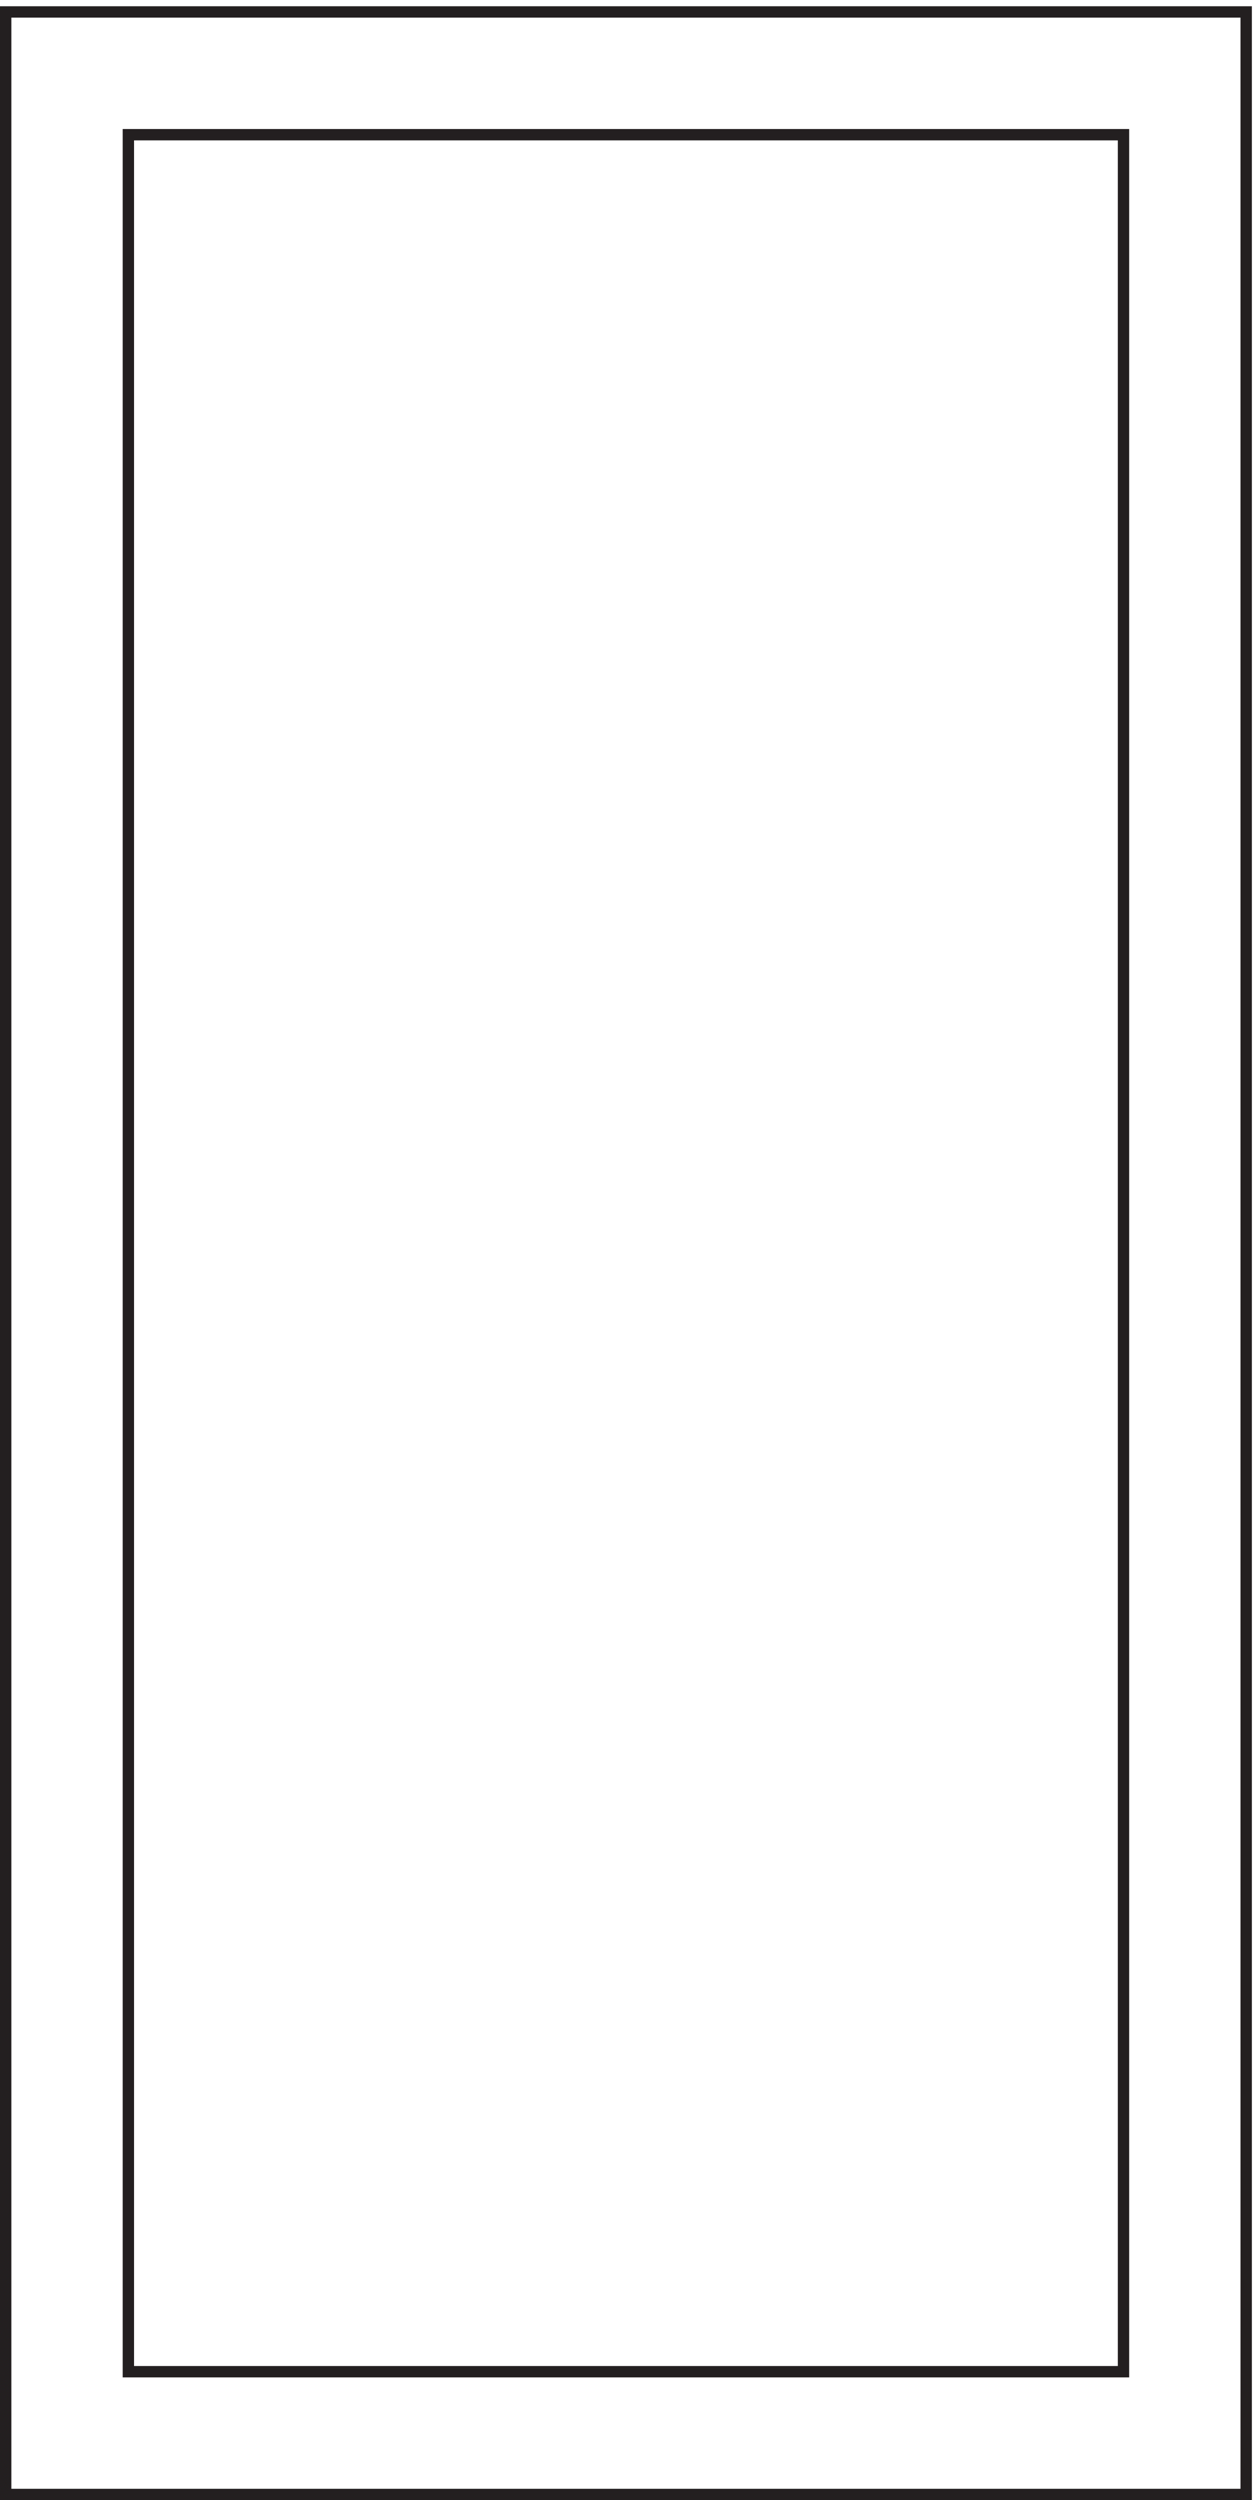 <svg xmlns="http://www.w3.org/2000/svg" xml:space="preserve" width="110.2" height="219.4"><path d="M3.332 3.66v1638h819V3.66Z" style="fill:none;stroke:#231f20;stroke-width:7.5;stroke-linecap:butt;stroke-linejoin:miter;stroke-miterlimit:10;stroke-dasharray:none;stroke-opacity:1" transform="matrix(.133 0 0 -.133 .056 219.388)"/><path d="M84.332 84.66v1476h657v-1476Z" style="fill:none;stroke:#231f20;stroke-width:7.5;stroke-linecap:butt;stroke-linejoin:miter;stroke-miterlimit:10;stroke-dasharray:none;stroke-opacity:1" transform="matrix(.133 0 0 -.133 .056 219.388)"/></svg>
